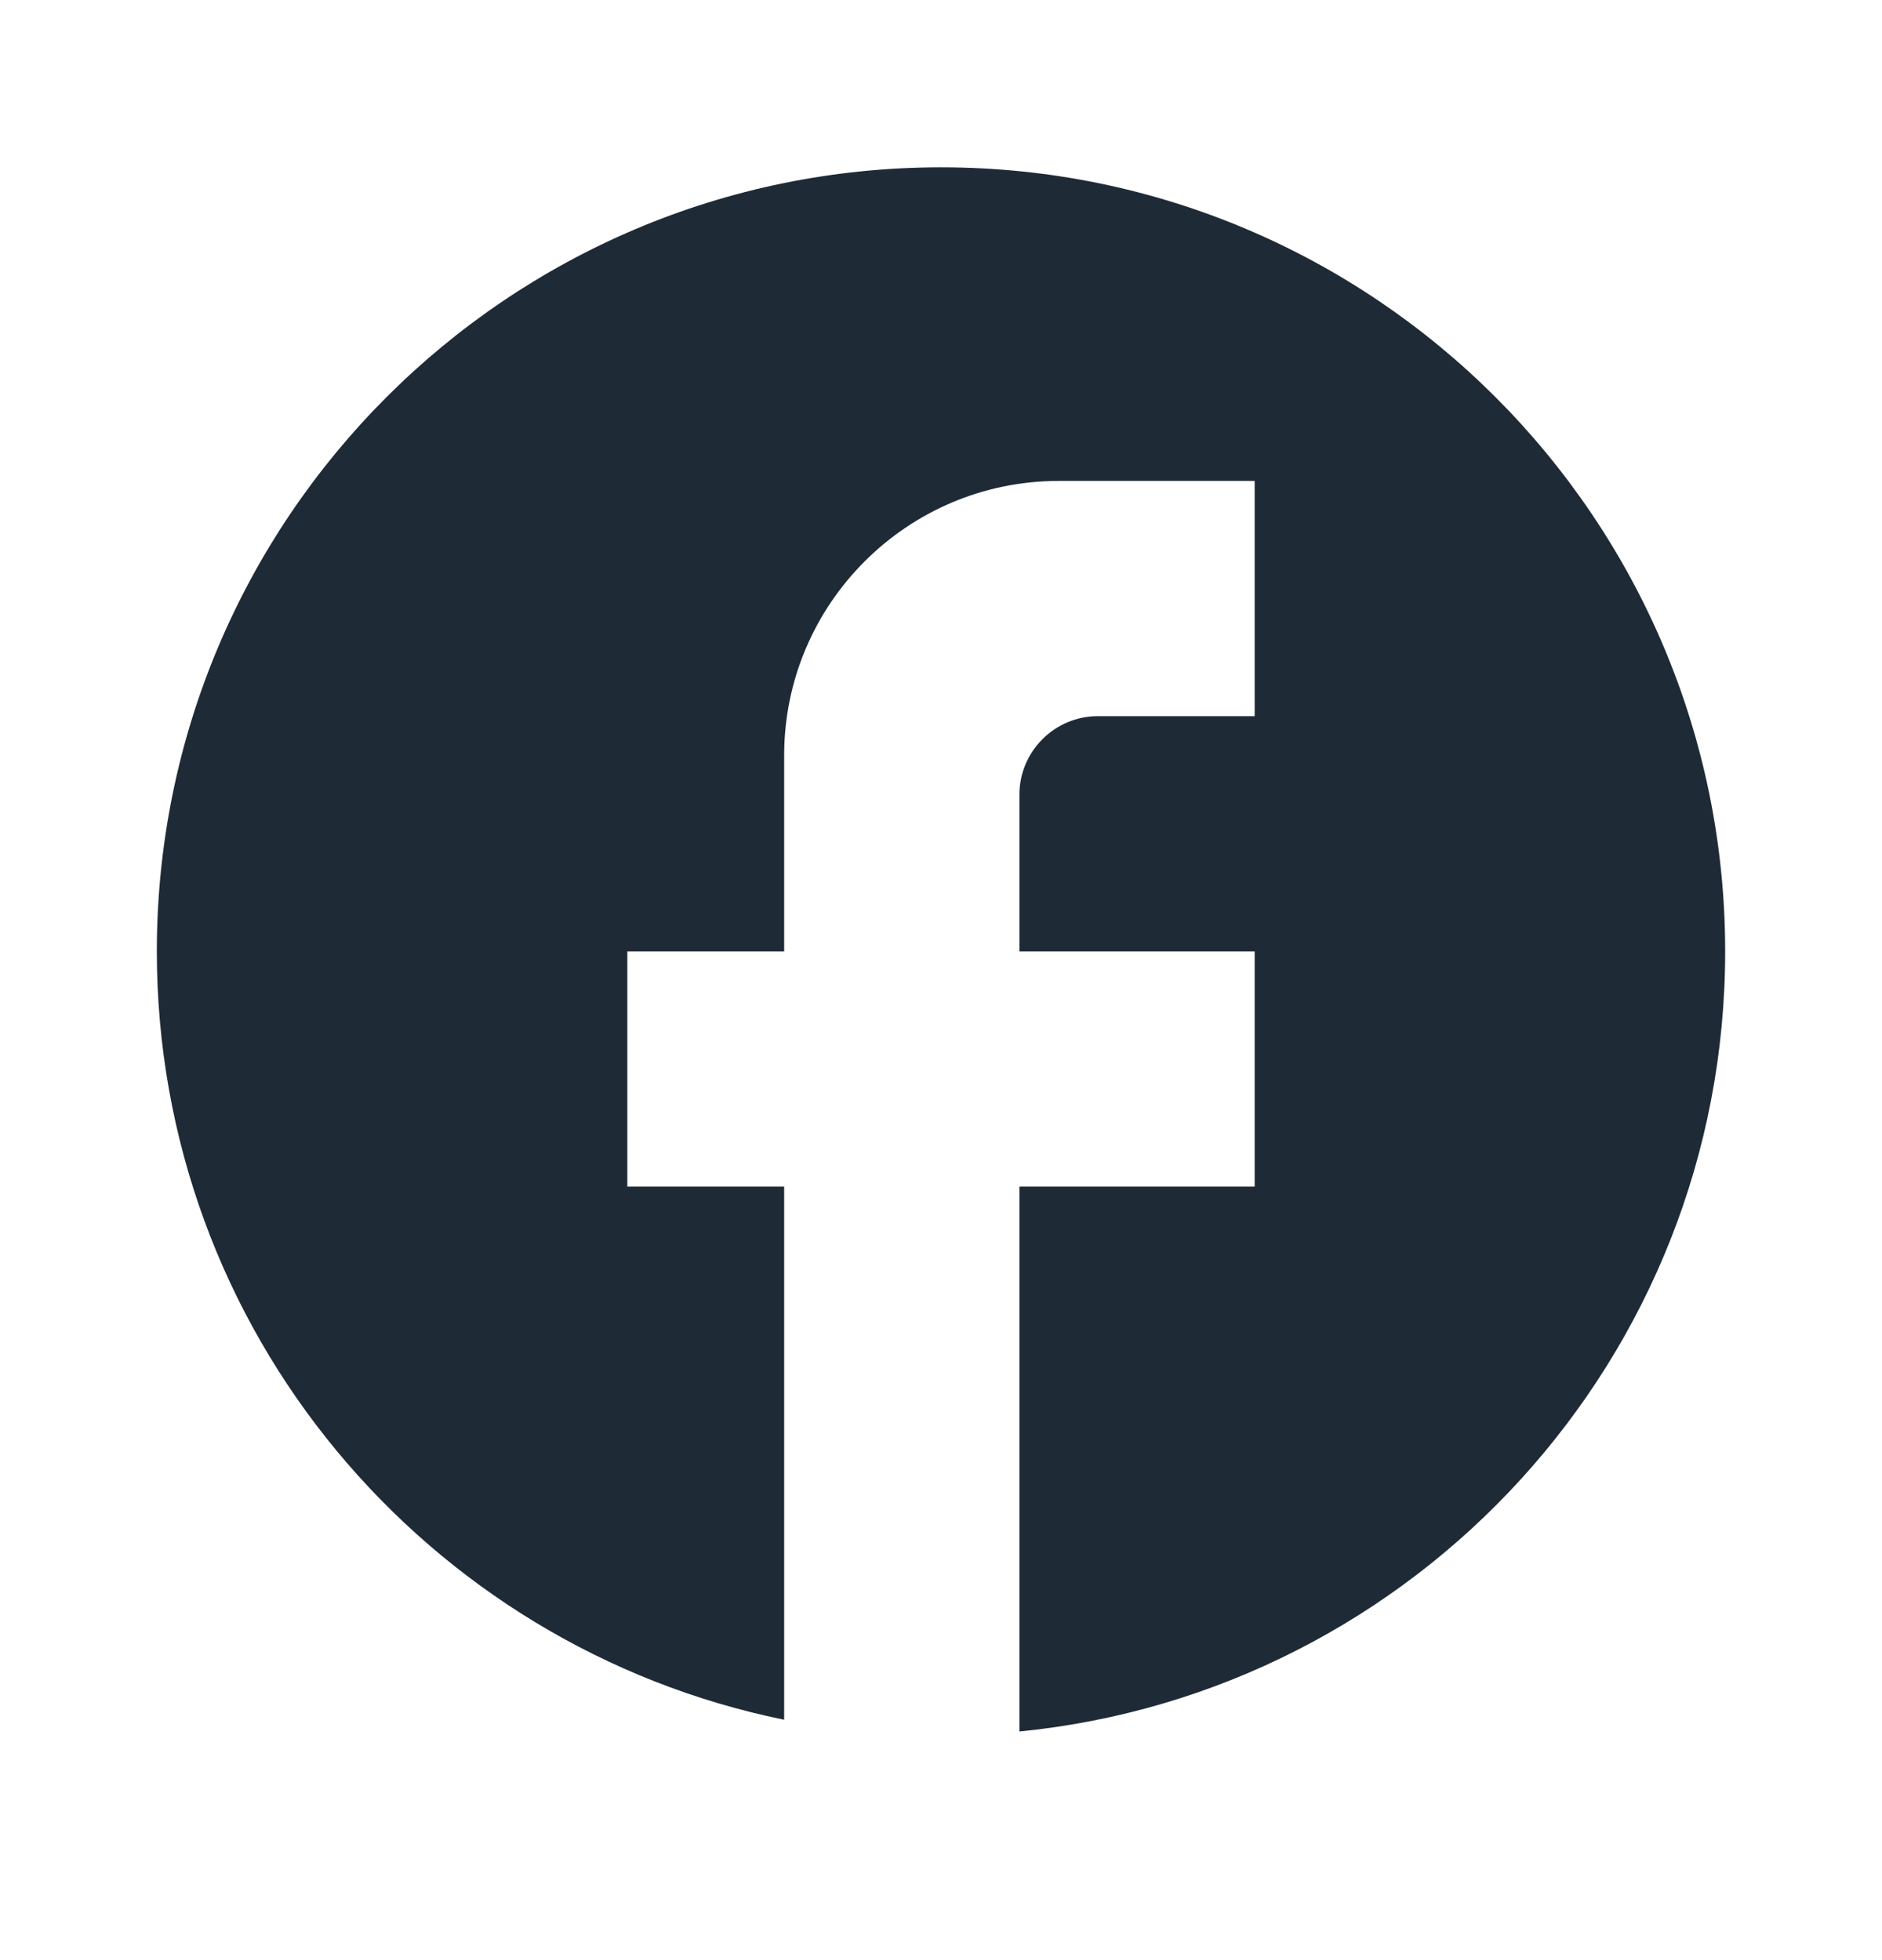 <svg width="24" height="25" viewBox="0 0 24 25" fill="none" xmlns="http://www.w3.org/2000/svg">
<g id="ic:baseline-facebook">
<path id="Vector" d="M22 12.134C22 6.614 17.52 2.134 12 2.134C6.48 2.134 2 6.614 2 12.134C2 16.974 5.44 21.004 10 21.934V15.134H8V12.134H10V9.634C10 7.704 11.57 6.134 13.5 6.134H16V9.134H14C13.45 9.134 13 9.584 13 10.134V12.134H16V15.134H13V22.084C18.05 21.584 22 17.324 22 12.134Z" fill="#1F2A37"/>
</g>
</svg>
